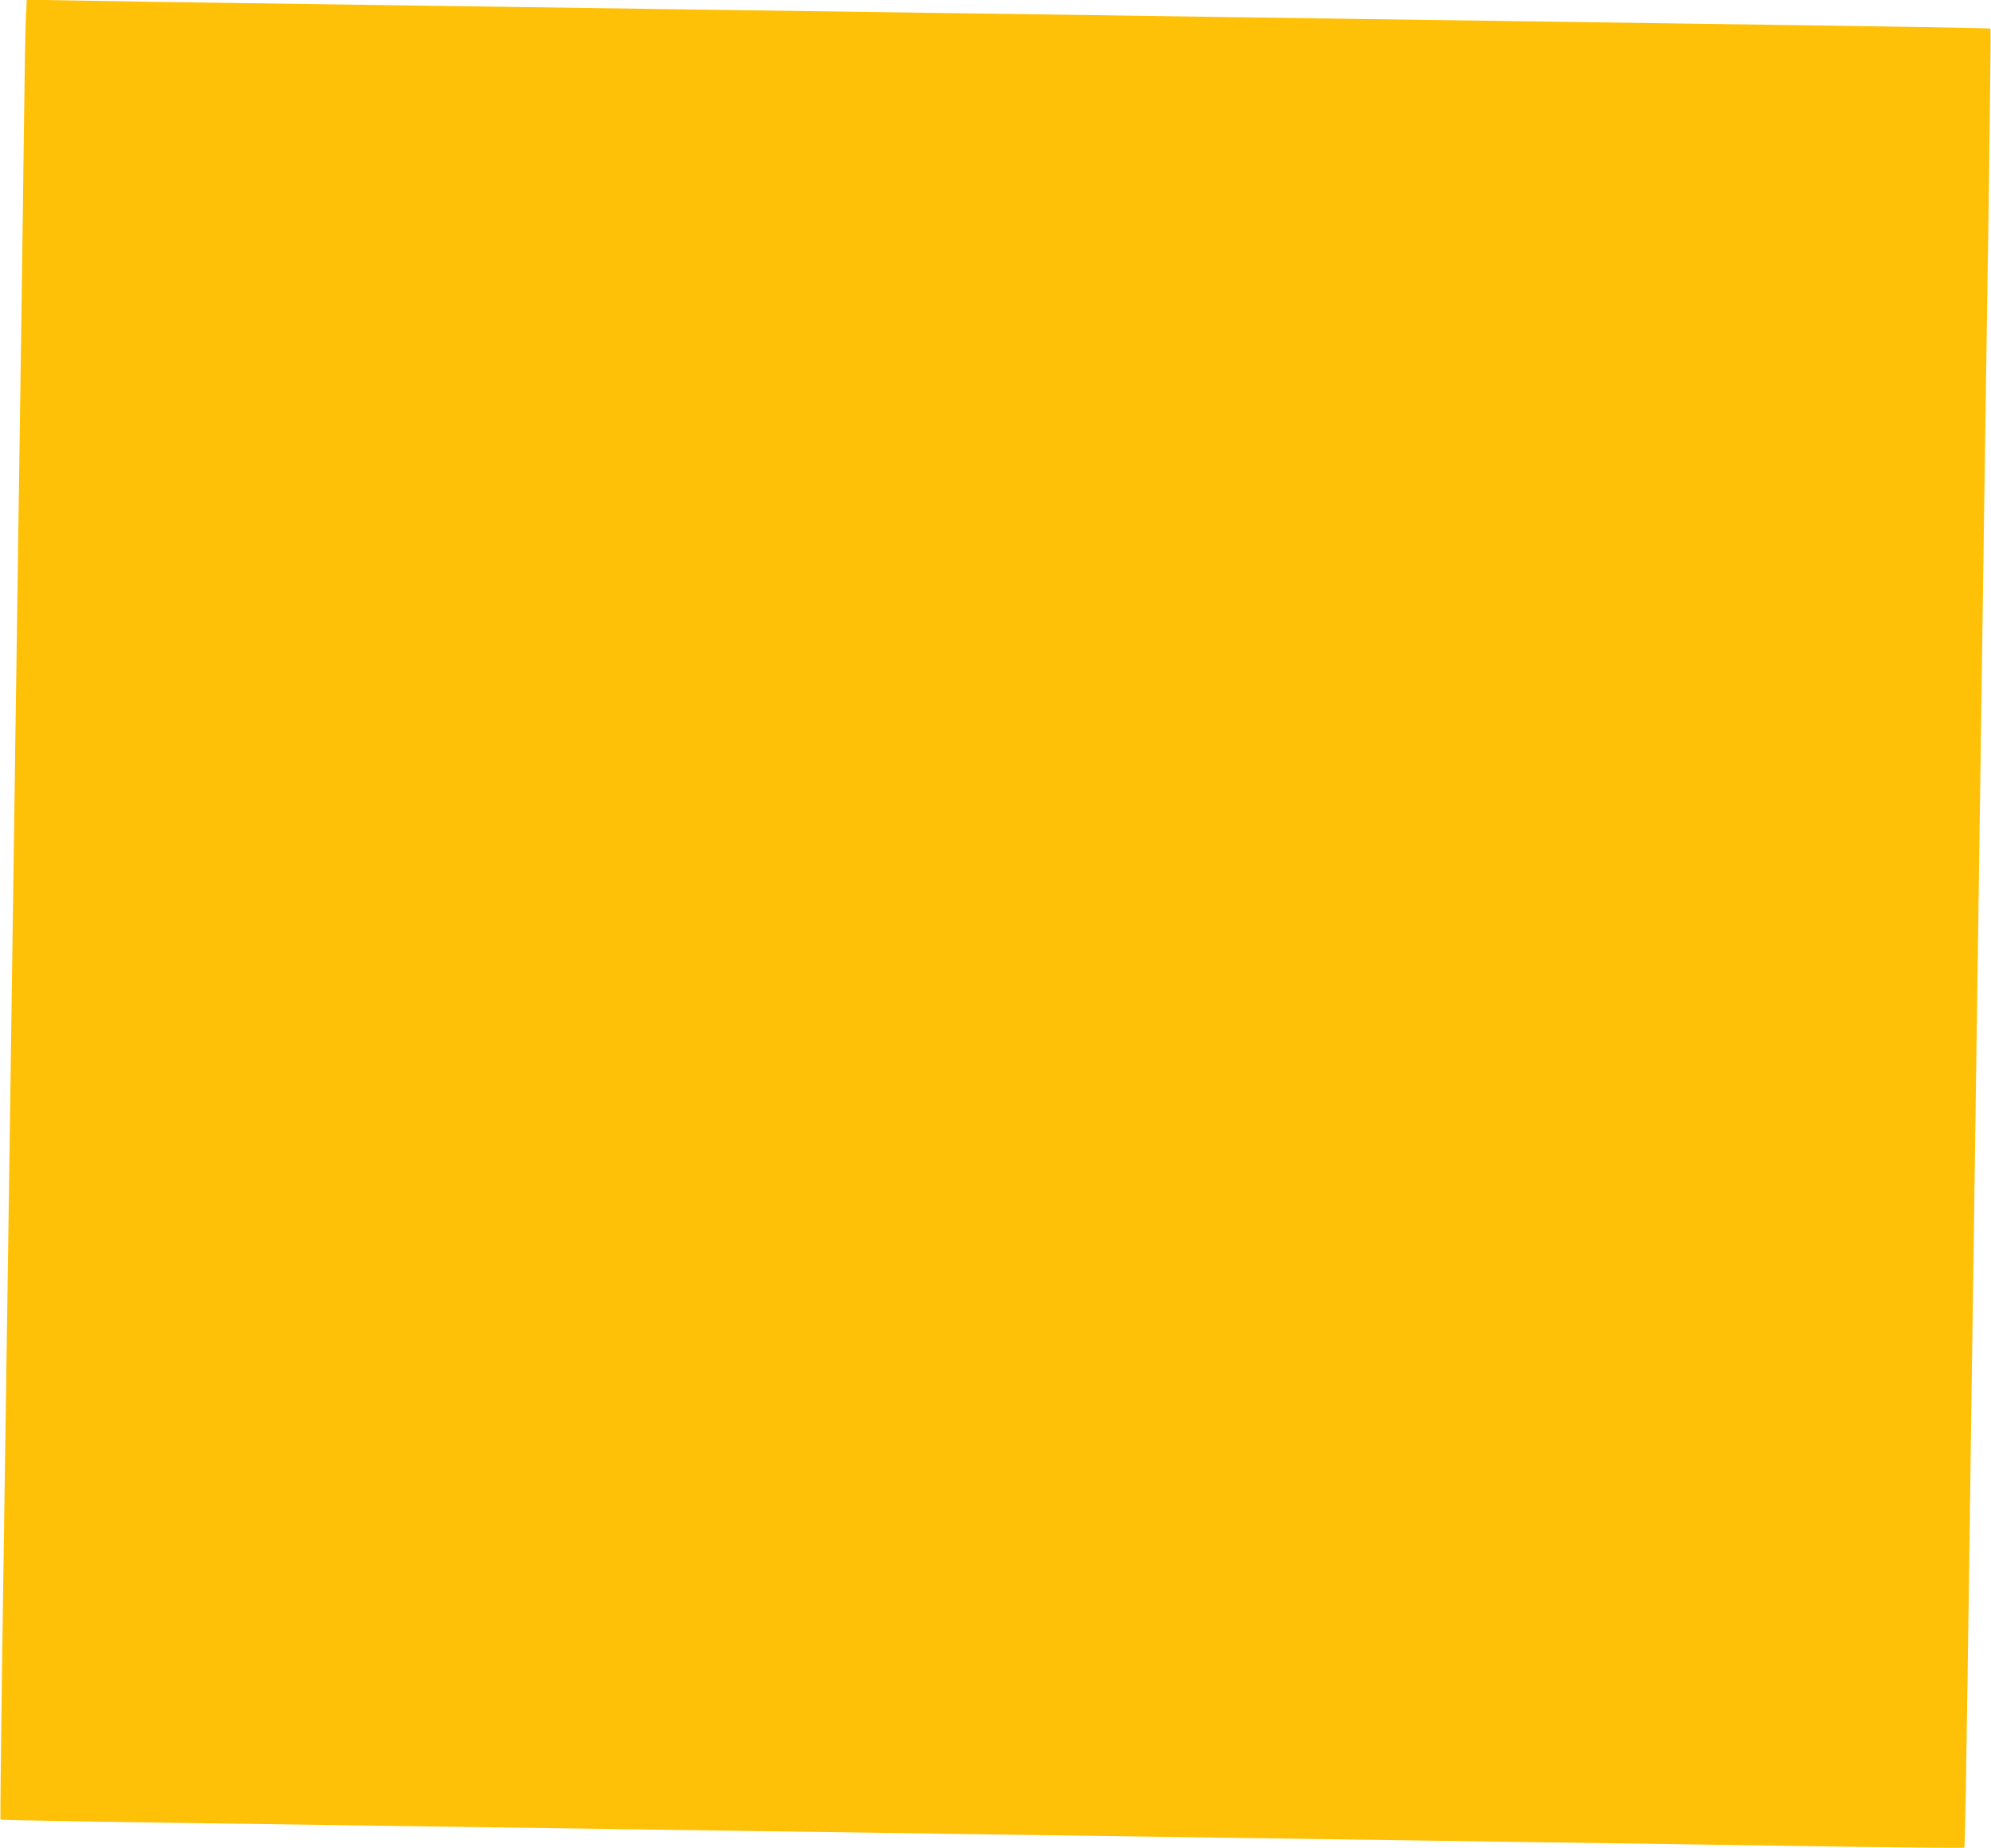 <?xml version="1.0" standalone="no"?>
<!DOCTYPE svg PUBLIC "-//W3C//DTD SVG 20010904//EN"
 "http://www.w3.org/TR/2001/REC-SVG-20010904/DTD/svg10.dtd">
<svg version="1.0" xmlns="http://www.w3.org/2000/svg"
 width="1280pt" height="1188pt" viewBox="0 0 1280 1188"
 preserveAspectRatio="xMidYMid meet">
<g transform="translate(0,1188) scale(0.1,-0.1)"
fill="#ffc107" stroke="none">
<path d="M166 11759 c-3 -68 -8 -342 -11 -609 -3 -267 -10 -782 -15 -1145 -5
-363 -14 -984 -20 -1380 -6 -396 -15 -1030 -20 -1410 -5 -379 -14 -1012 -20
-1405 -27 -1938 -28 -1972 -66 -4569 -8 -579 -13 -1055 -11 -1057 3 -4 559
-13 2067 -34 785 -11 1707 -24 2825 -40 391 -6 1023 -15 1405 -20 382 -5 1013
-14 1403 -20 389 -5 1024 -15 1412 -20 388 -6 1023 -15 1413 -20 389 -6 1019
-15 1401 -21 381 -5 696 -8 699 -5 5 6 11 346 32 1826 5 421 15 1069 20 1440
13 926 36 2515 60 4210 6 393 15 1028 20 1410 6 382 17 1169 26 1749 8 579 13
1055 11 1057 -3 4 -559 13 -2067 34 -1044 15 -2023 29 -2820 40 -382 6 -1172
17 -1755 25 -583 8 -1379 19 -1770 25 -981 14 -1992 28 -2815 40 -382 5 -853
12 -1046 16 l-352 6 -6 -123z"/>
</g>
</svg>
